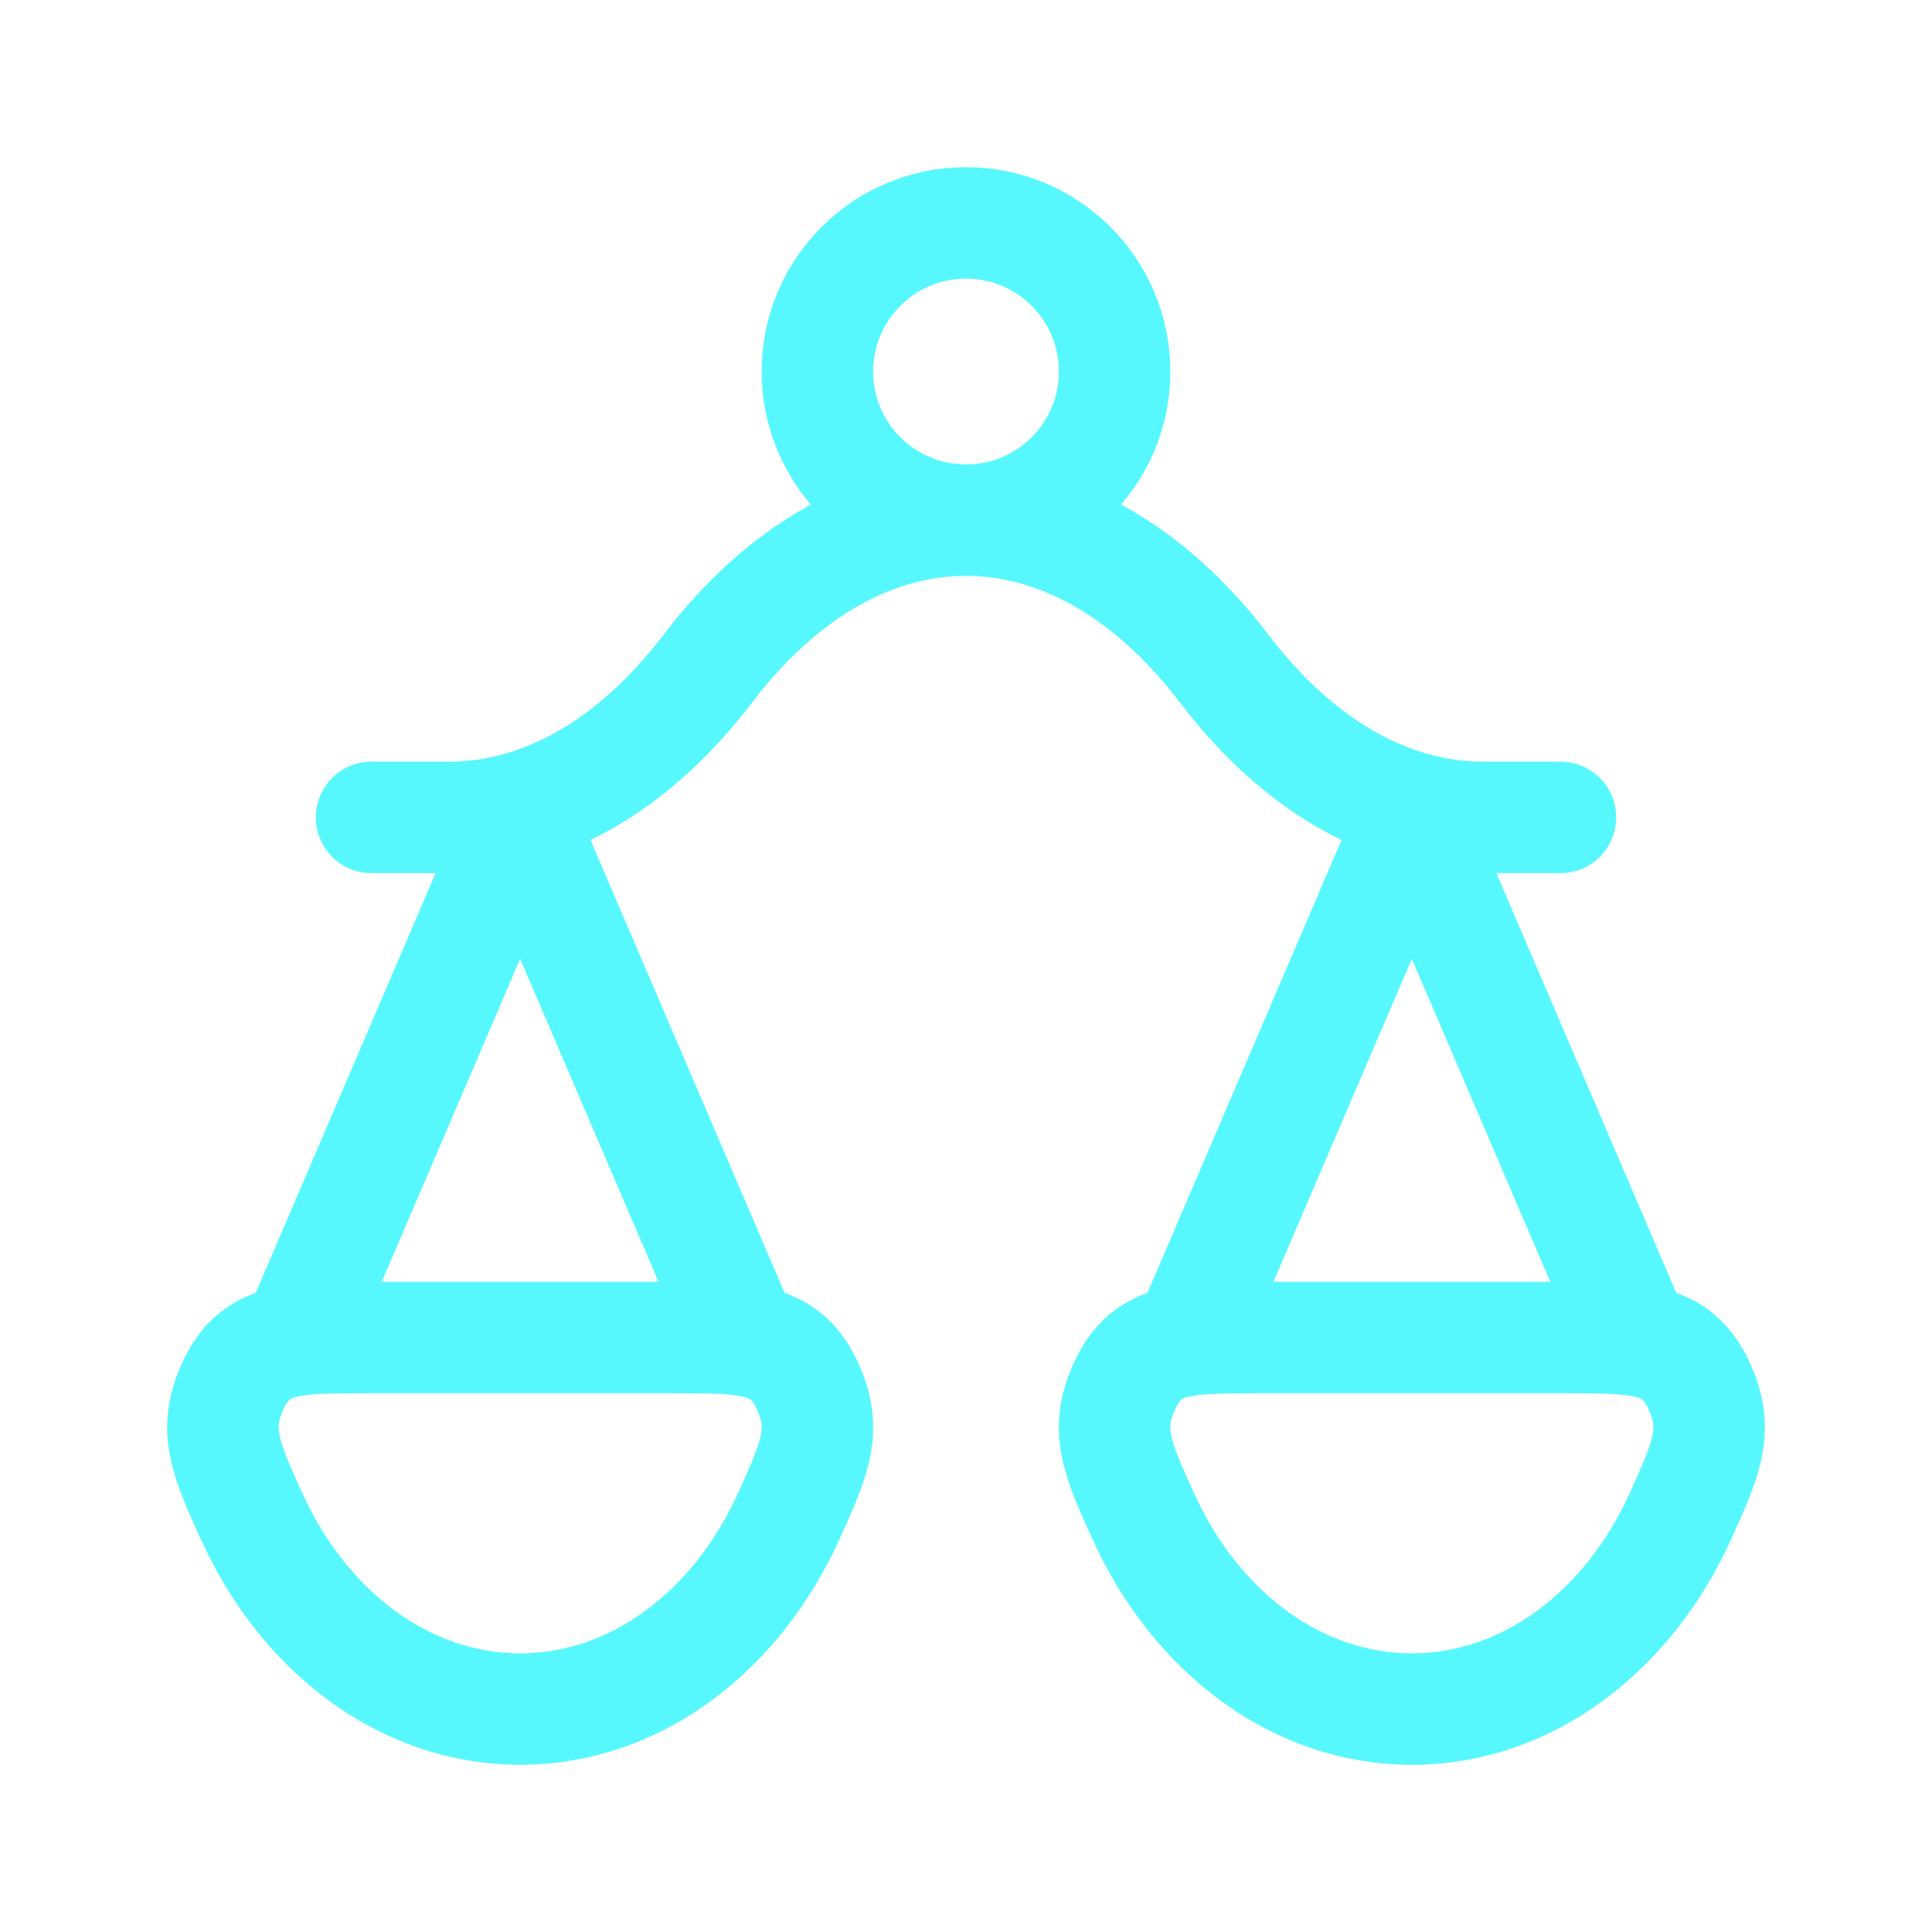 <svg width="26" height="26" viewBox="0 0 26 26" fill="none" xmlns="http://www.w3.org/2000/svg">
<path d="M22 18L19 11L16 18" stroke="#57F8FD" stroke-width="1.5" stroke-linecap="round" stroke-linejoin="round"/>
<path d="M10 18L7 11L4 18" stroke="#57F8FD" stroke-width="1.5" stroke-linecap="round" stroke-linejoin="round"/>
<path d="M5 11H6.048C7.312 11 8.537 10.295 9.524 9C11.556 6.333 14.444 6.333 16.476 9C17.462 10.295 18.688 11 19.952 11H21" stroke="#57F8FD" stroke-width="1.5" stroke-linecap="round" stroke-linejoin="round"/>
<path d="M19 23C20.56 23 21.918 21.948 22.618 20.397C22.971 19.616 23.147 19.226 22.848 18.613C22.548 18 22.052 18 21.061 18H16.939C15.947 18 15.452 18 15.152 18.613C14.853 19.226 15.029 19.616 15.382 20.397C16.082 21.948 17.44 23 19 23Z" stroke="#57F8FD" stroke-width="1.5"/>
<path d="M7 23C8.56 23 9.918 21.948 10.618 20.397C10.971 19.616 11.147 19.226 10.848 18.613C10.548 18 10.053 18 9.061 18H4.939C3.947 18 3.452 18 3.152 18.613C2.853 19.226 3.029 19.616 3.382 20.397C4.082 21.948 5.44 23 7 23Z" stroke="#57F8FD" stroke-width="1.5"/>
<path d="M15 5C15 6.105 14.105 7 13 7C11.895 7 11 6.105 11 5C11 3.895 11.895 3 13 3C14.105 3 15 3.895 15 5Z" stroke="#57F8FD" stroke-width="1.5"/>
</svg>
